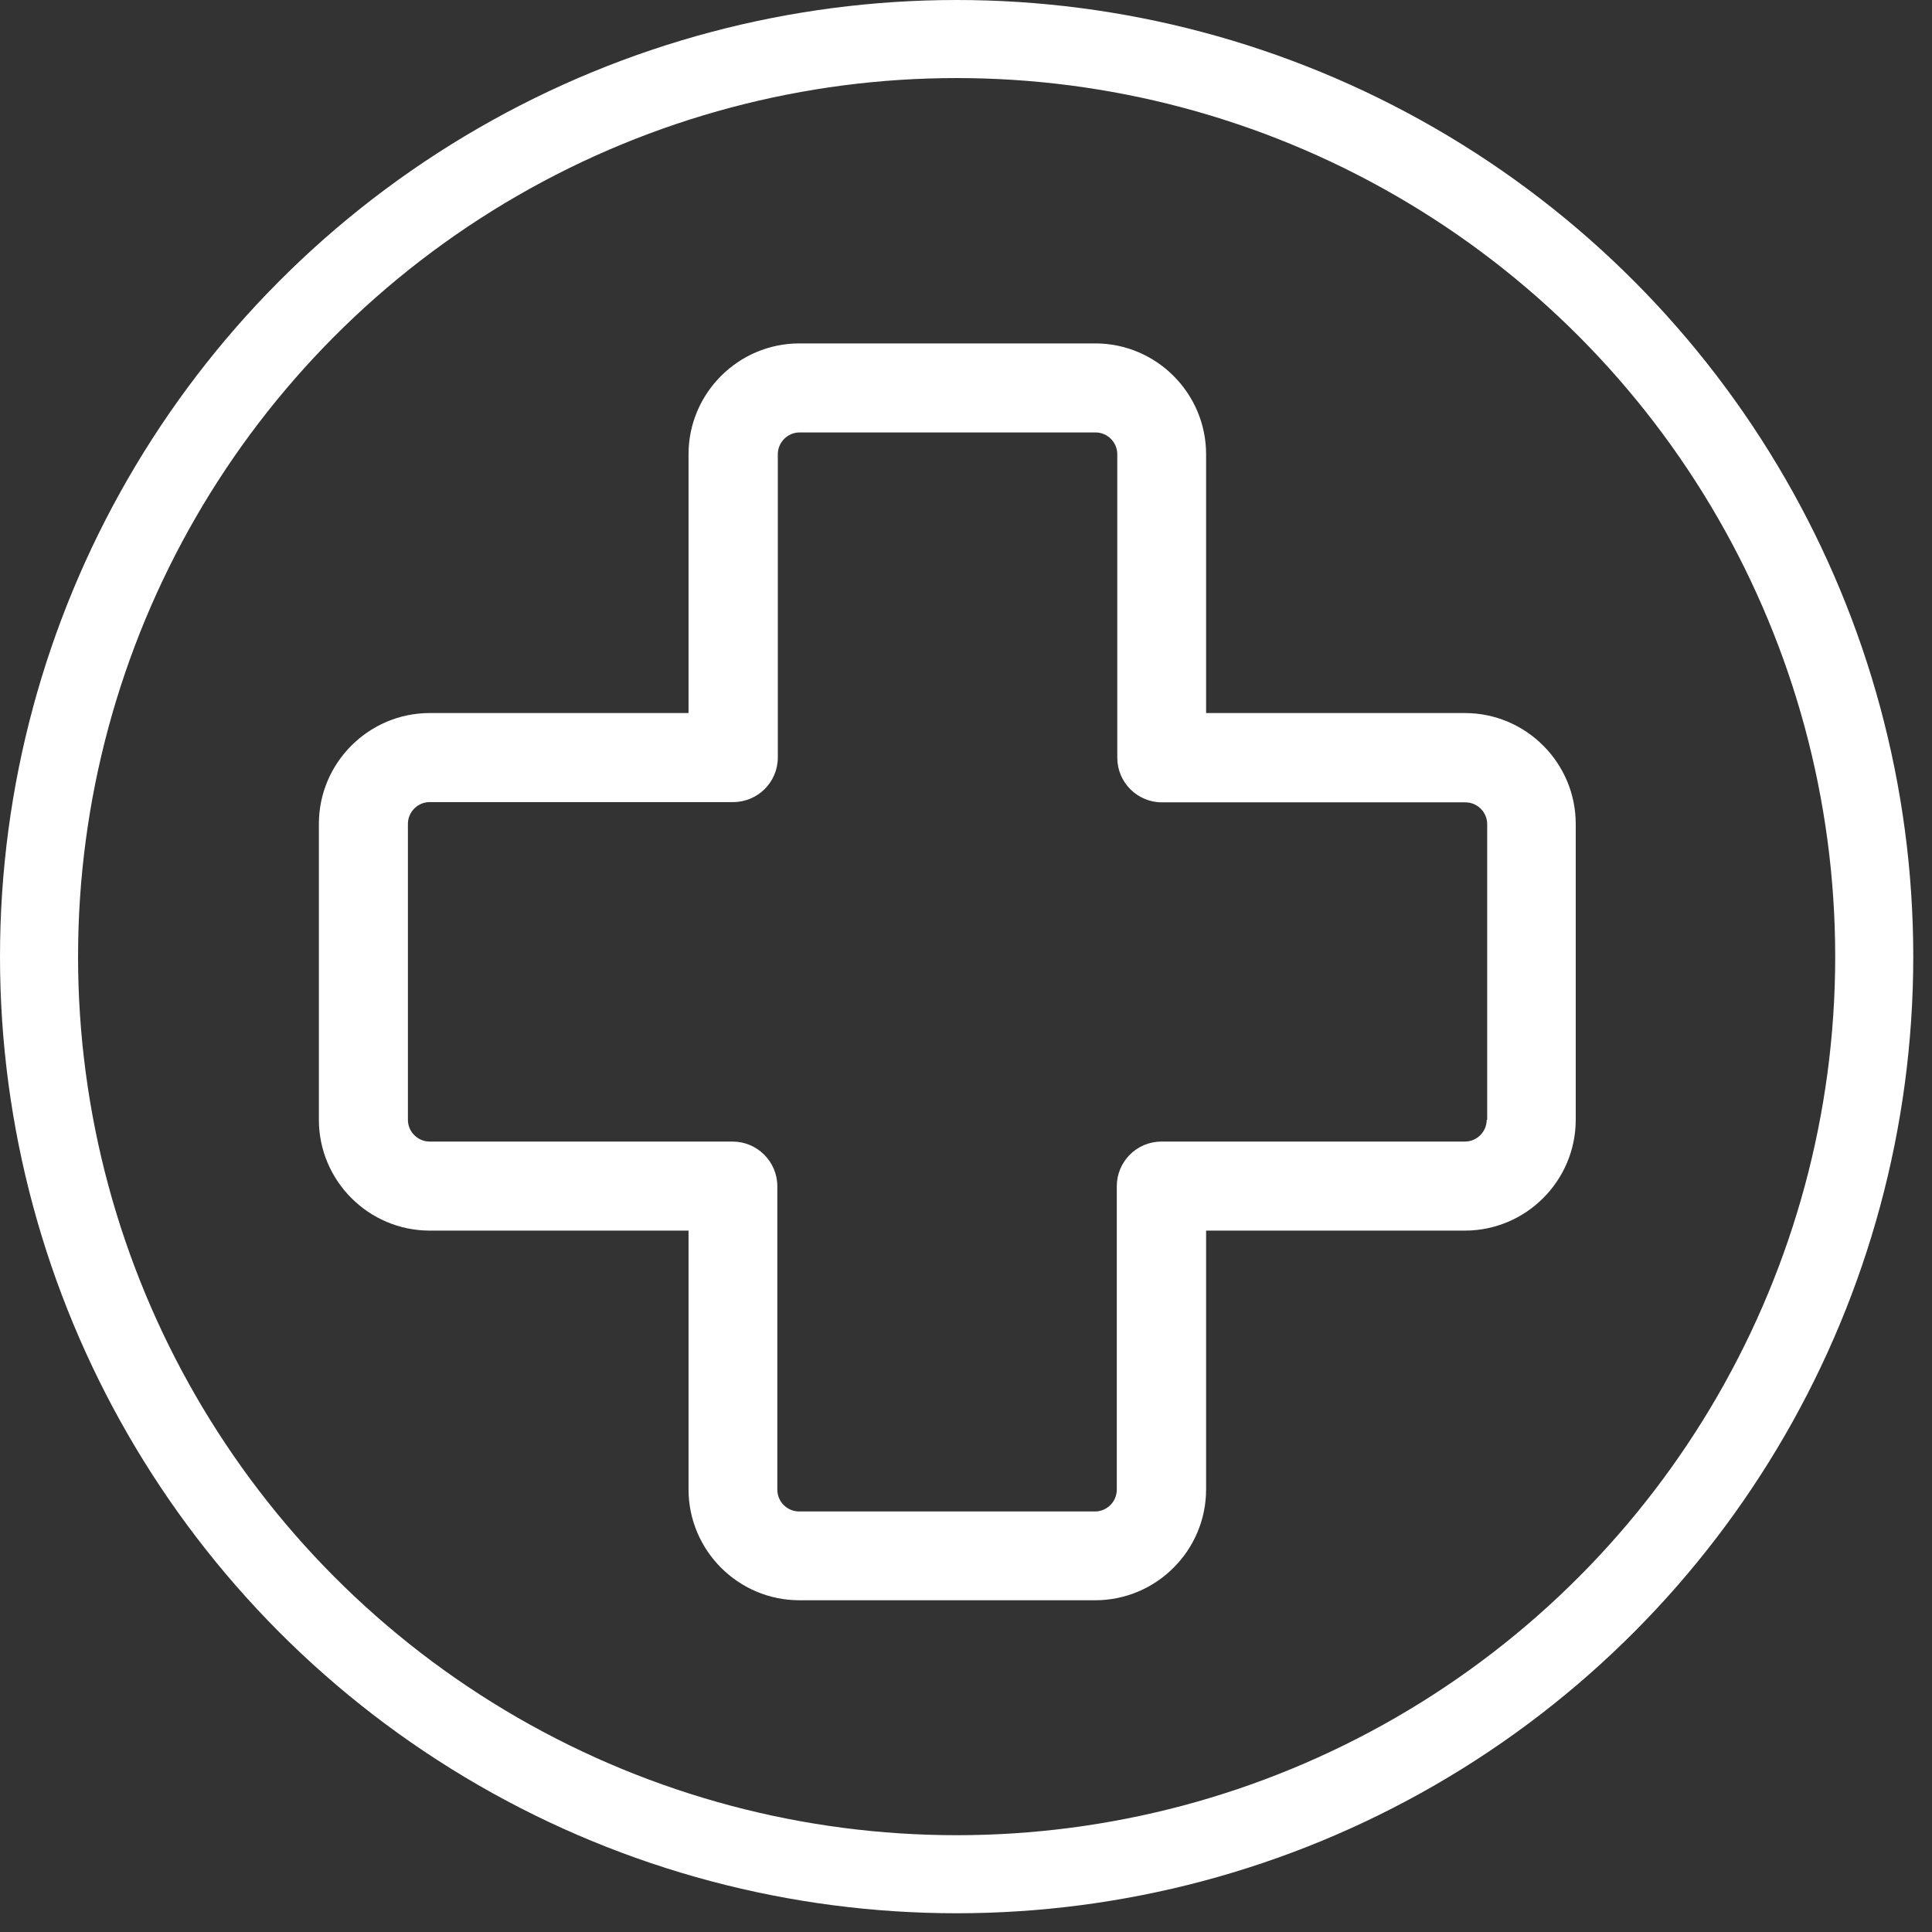 <?xml version="1.0" encoding="UTF-8"?>
<svg xmlns="http://www.w3.org/2000/svg" width="99" height="99" viewBox="0 0 99 99" fill="none">
  <rect x="0" y="0" width="99" height="99" fill="#333333" stroke="none"/>
  <path d="M75.063 36.538H61.803V23.278C61.803 20.148 59.251 17.597 56.121 17.597H40.963C37.833 17.597 35.282 20.148 35.282 23.278V36.538H22.021C18.891 36.538 16.34 39.09 16.34 42.22V57.378C16.34 60.508 18.891 63.059 22.021 63.059H35.282V76.32C35.282 79.45 37.833 82.001 40.963 82.001H56.121C59.251 82.001 61.803 79.45 61.803 76.32V63.059H75.063C78.193 63.059 80.744 60.508 80.744 57.378V42.22C80.744 39.09 78.193 36.538 75.063 36.538ZM76.182 57.378C76.182 57.994 75.679 58.497 75.063 58.497H59.515C58.245 58.497 57.227 59.528 57.227 60.784V76.332C57.227 76.948 56.725 77.451 56.109 77.451H40.95C40.334 77.451 39.832 76.948 39.832 76.332V60.784C39.832 59.528 38.801 58.497 37.544 58.497H22.021C21.405 58.497 20.902 57.994 20.902 57.378V42.22C20.902 41.604 21.405 41.101 22.021 41.101H37.569C38.826 41.101 39.857 40.083 39.857 38.813V23.278C39.857 22.662 40.36 22.159 40.975 22.159H56.134C56.75 22.159 57.252 22.662 57.252 23.278V38.826C57.252 40.083 58.271 41.114 59.54 41.114H75.088C75.704 41.114 76.207 41.616 76.207 42.232V57.391L76.182 57.378Z" fill="white"></path>
  <circle cx="49.02" cy="49.02" r="47.02" stroke="white" stroke-width="4"></circle>
</svg>
